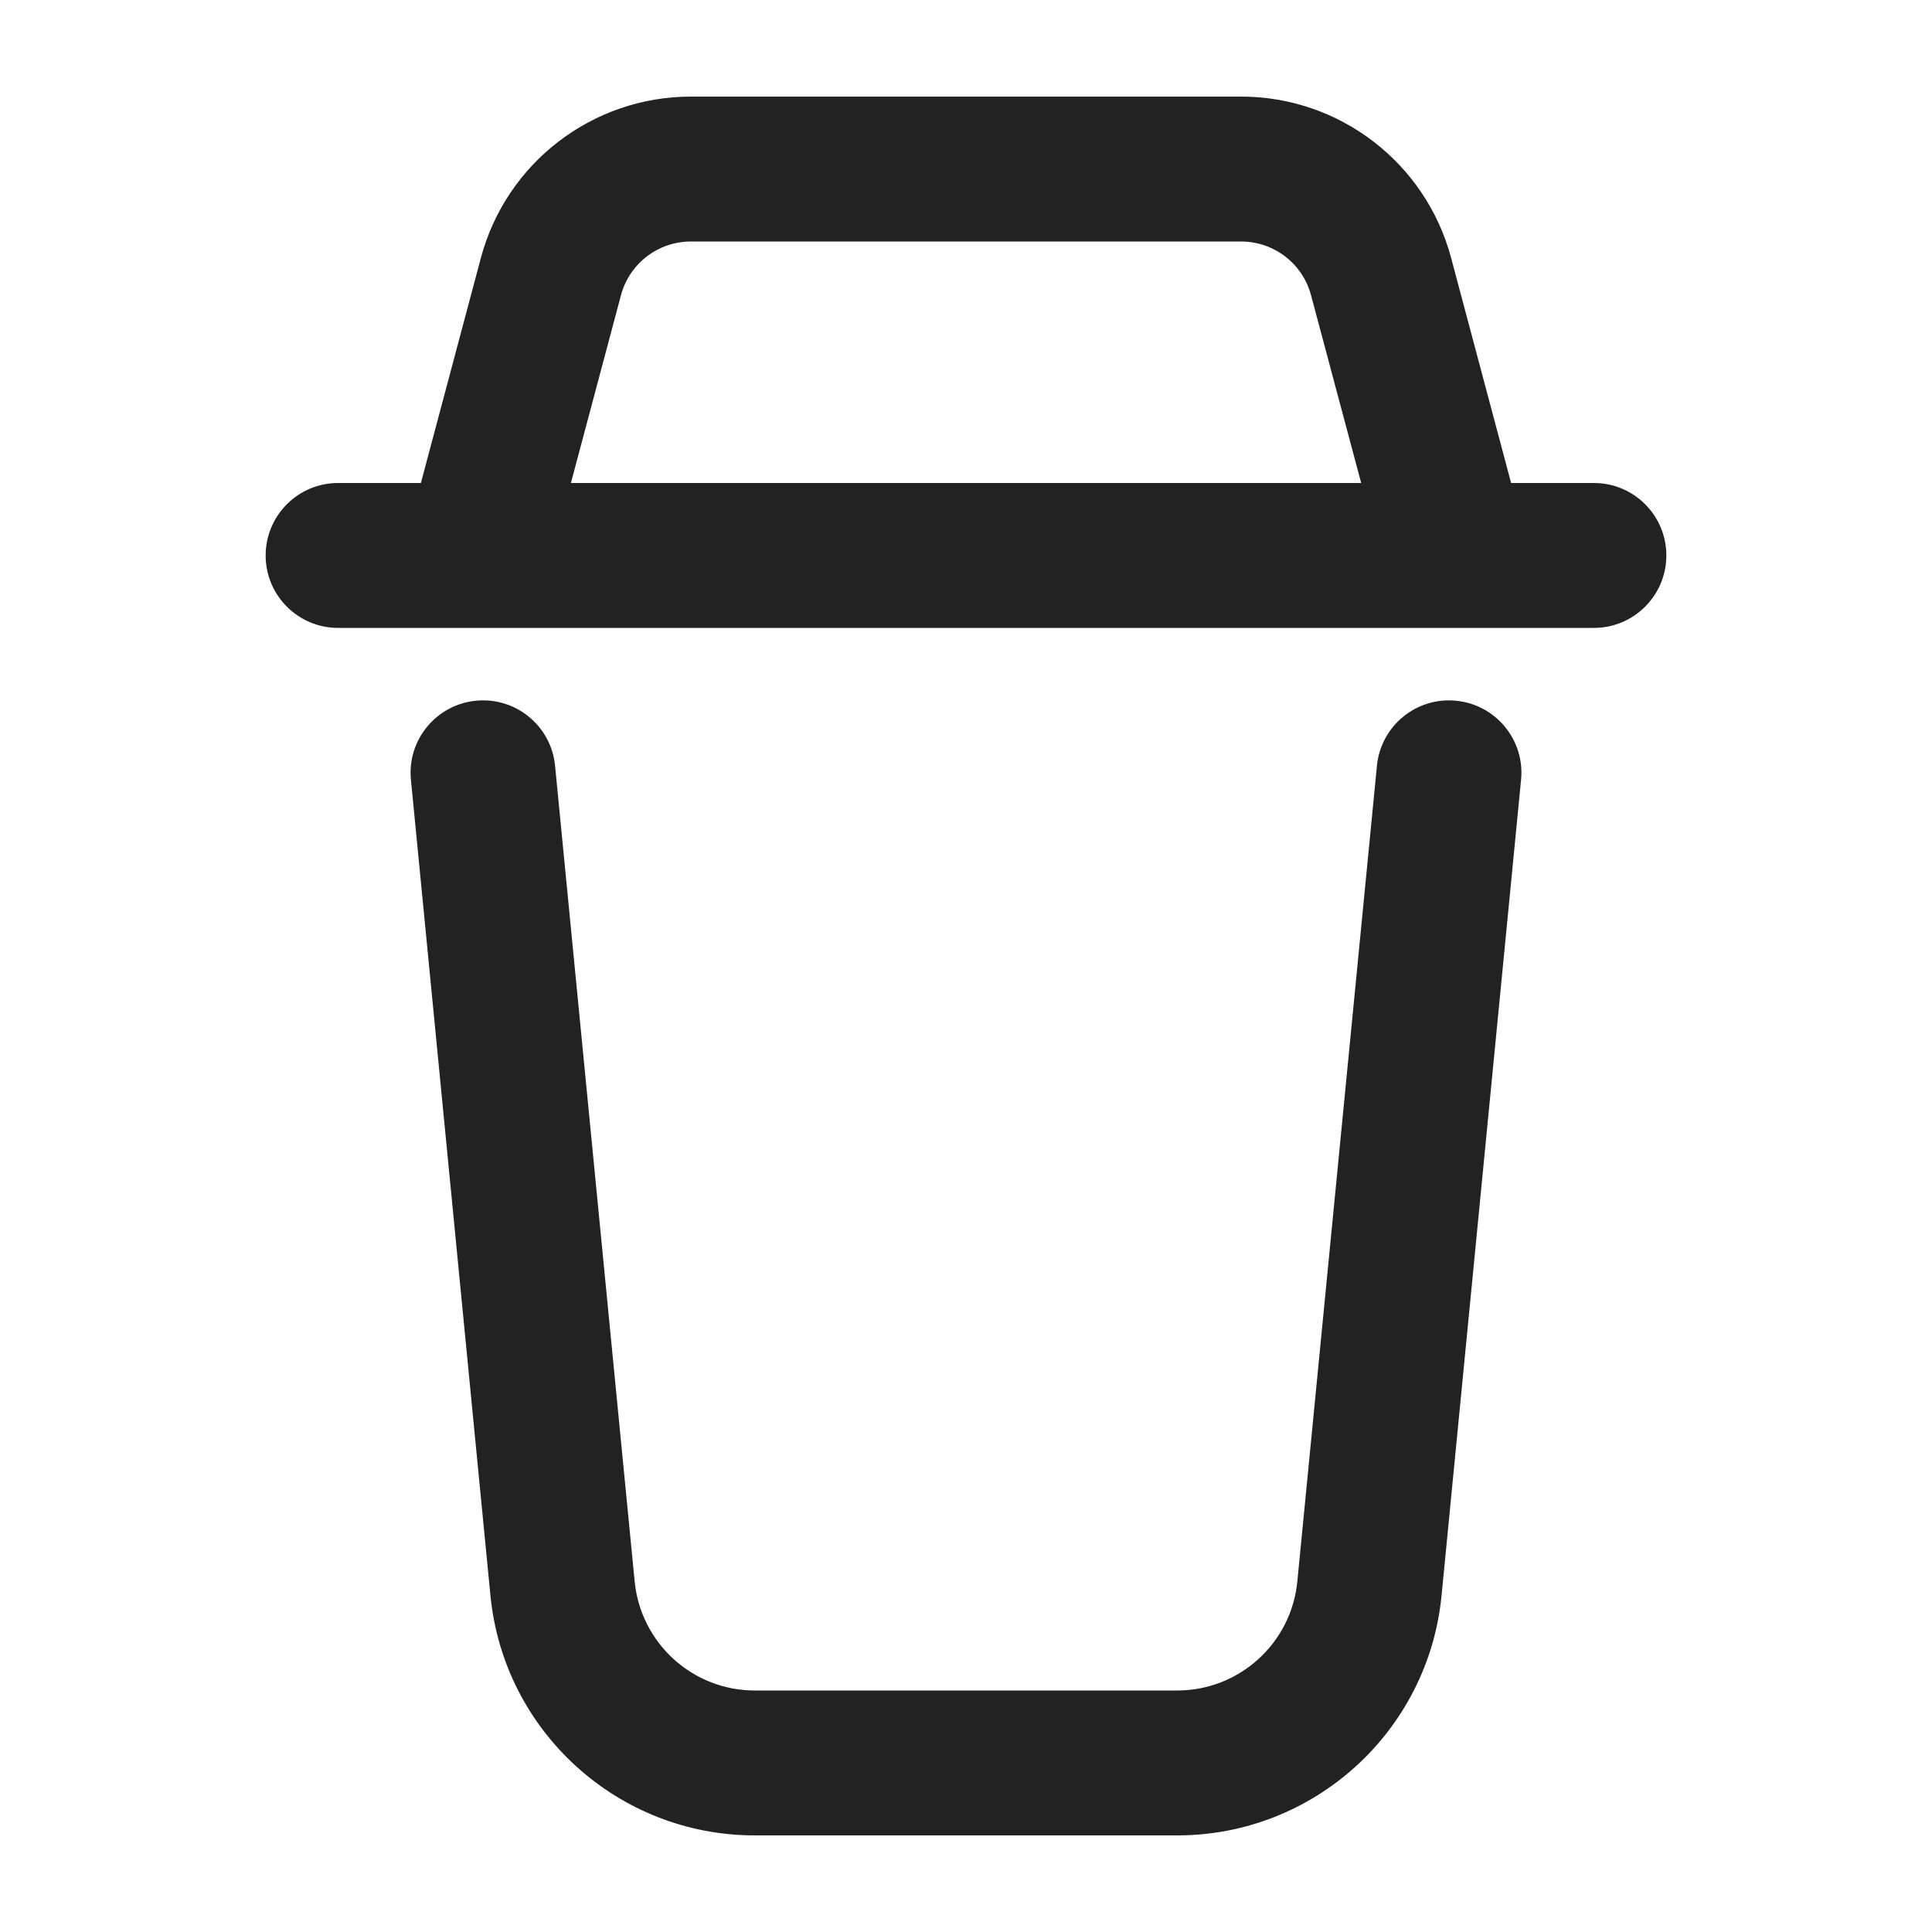 <svg width="20" height="20" viewBox="0 0 20 20" fill="none" xmlns="http://www.w3.org/2000/svg">
<path fill-rule="evenodd" clip-rule="evenodd" d="M7.152 1C6.133 1 5.241 1.685 4.978 2.67L4.357 5H3.5C3.086 5 2.75 5.336 2.75 5.75C2.75 6.164 3.086 6.5 3.5 6.5H16.5C16.914 6.5 17.25 6.164 17.25 5.75C17.25 5.336 16.914 5 16.5 5H15.643L15.022 2.67C14.759 1.685 13.867 1 12.848 1H7.152ZM14.091 5L13.572 3.057C13.485 2.728 13.187 2.5 12.848 2.5H7.152C6.813 2.5 6.515 2.728 6.428 3.057L5.91 5H14.091Z" fill="#222222"/>
<path d="M4.927 7.254C5.339 7.213 5.706 7.515 5.746 7.927L6.57 16.371C6.633 17.012 7.171 17.5 7.814 17.5H12.186C12.829 17.5 13.367 17.012 13.43 16.371L14.254 7.927C14.294 7.515 14.661 7.213 15.073 7.254C15.485 7.294 15.787 7.661 15.746 8.073L14.923 16.517C14.785 17.926 13.601 19 12.186 19H7.814C6.399 19 5.215 17.926 5.077 16.517L4.254 8.073C4.213 7.661 4.515 7.294 4.927 7.254Z" fill="#222222"/>
</svg>
